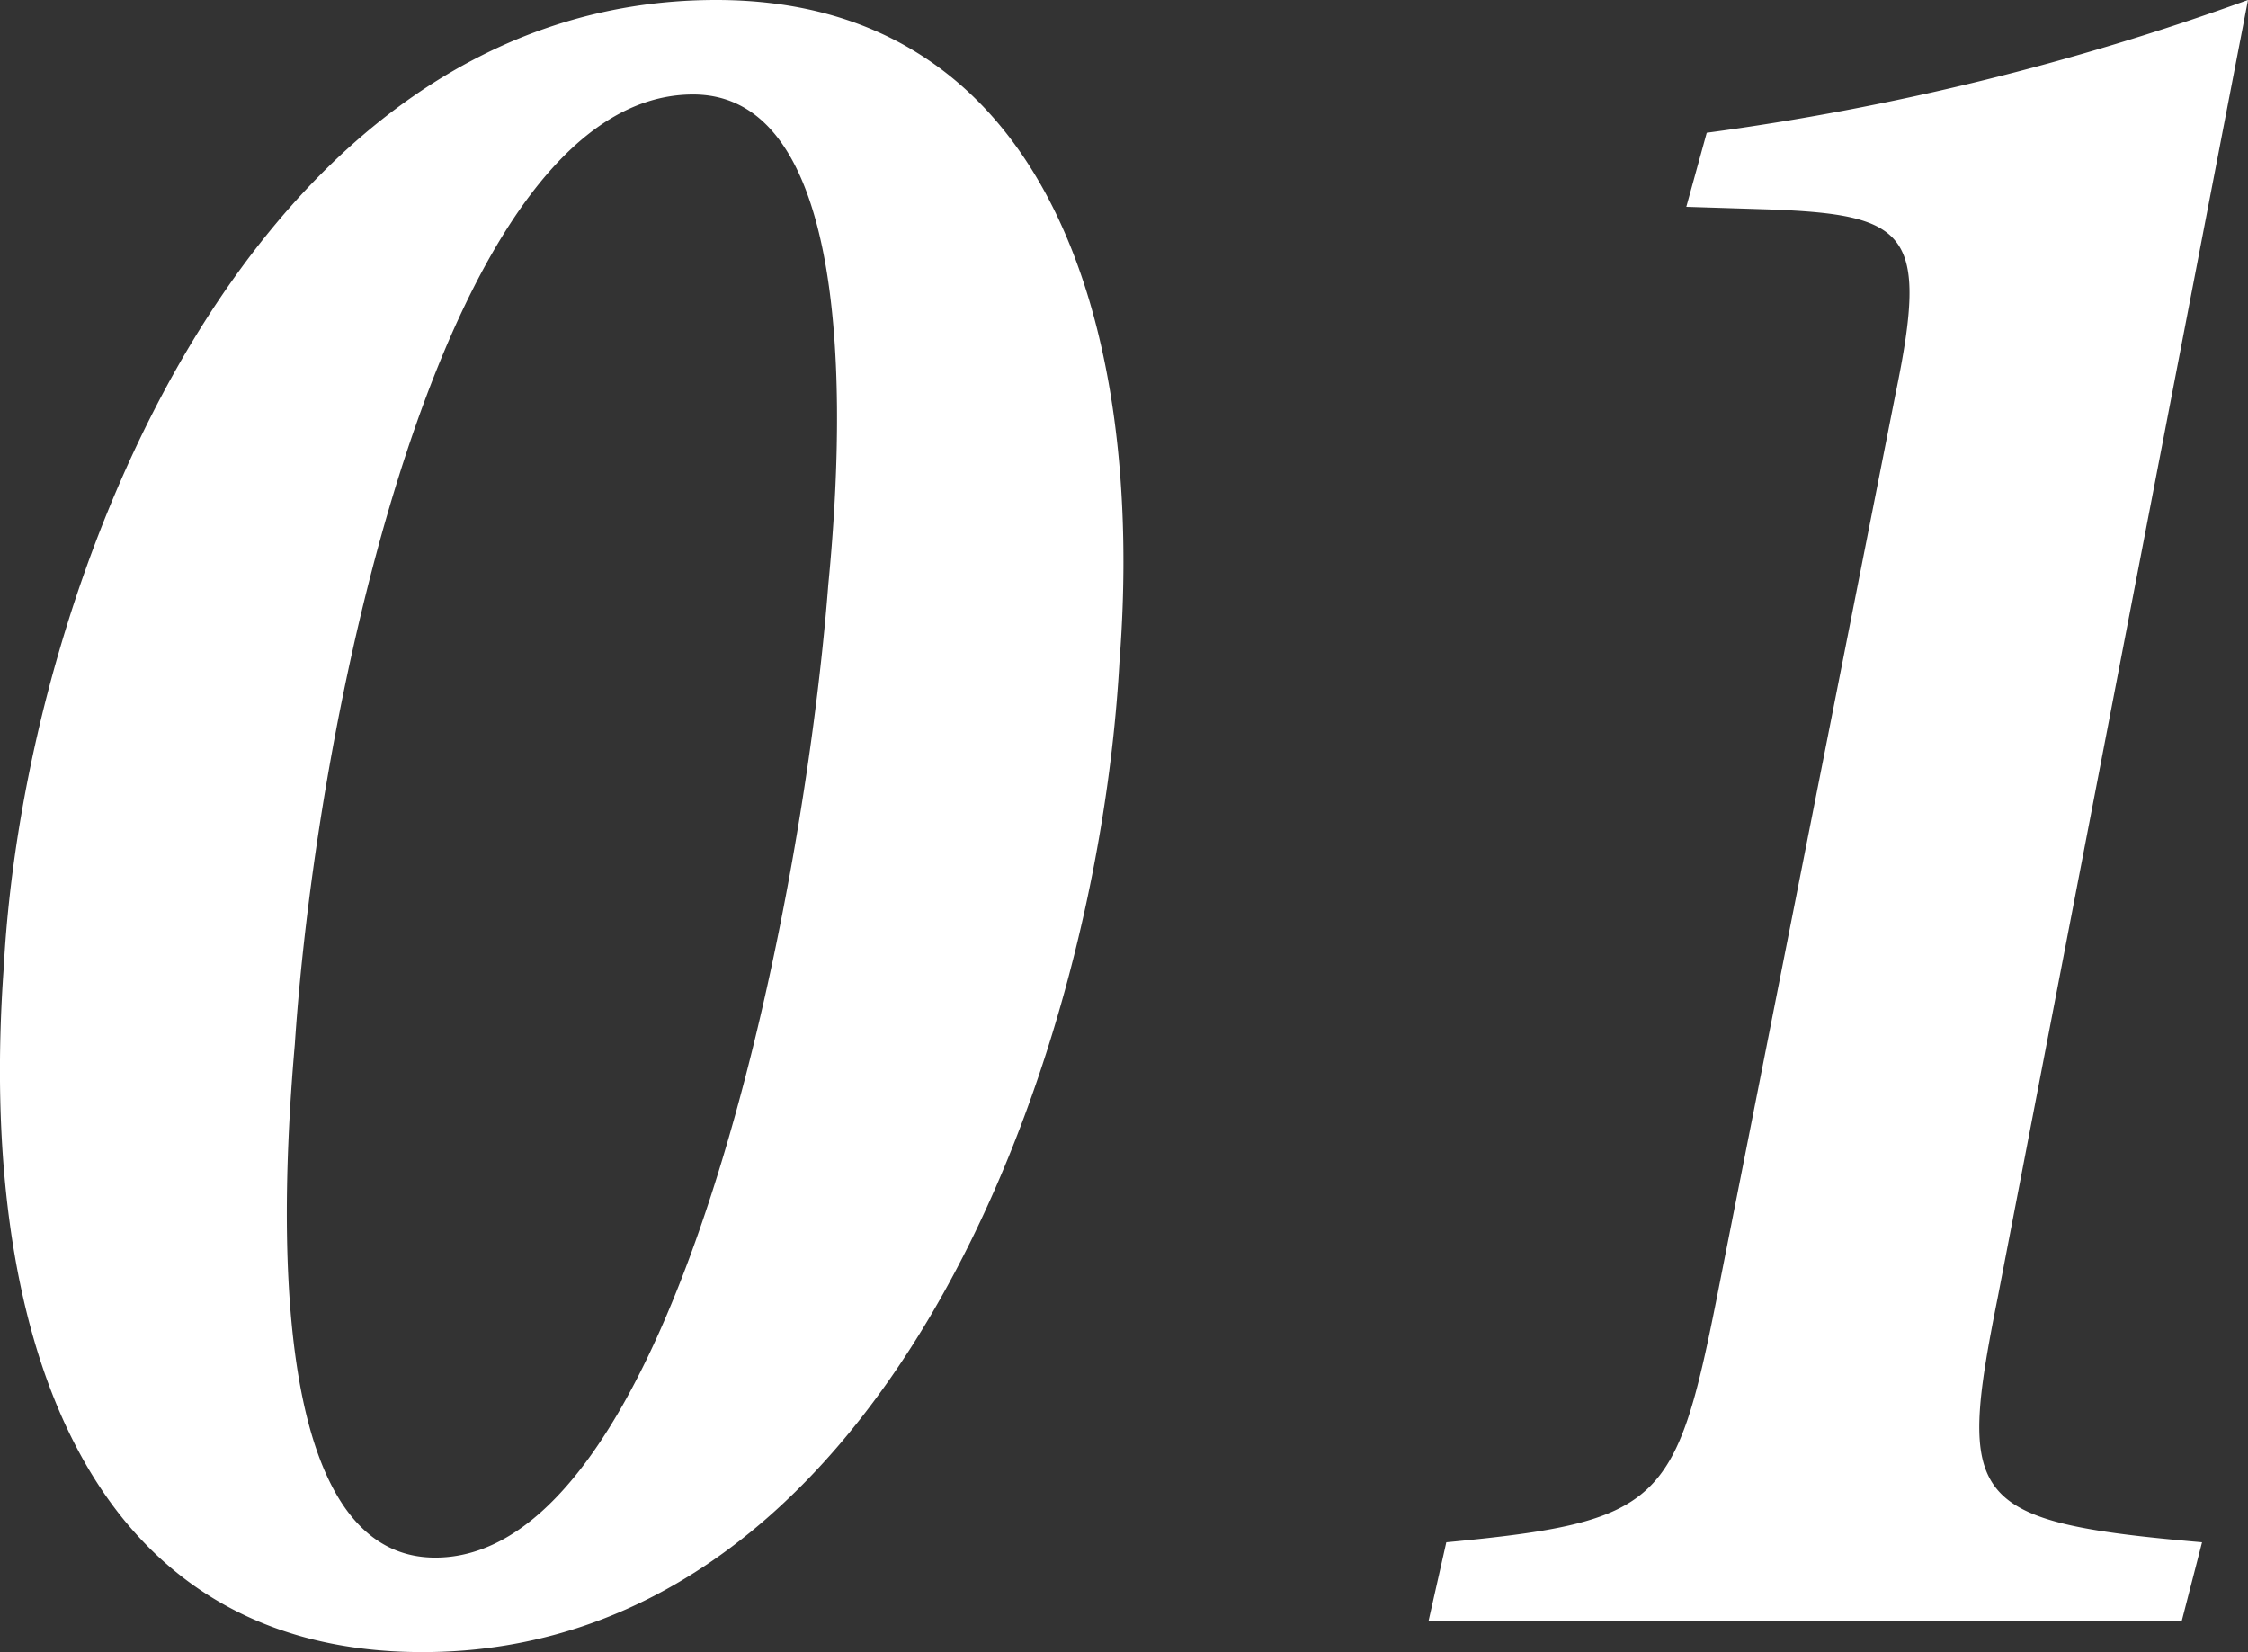 <svg xmlns="http://www.w3.org/2000/svg" width="29.936" height="21.998" viewBox="0 0 29.936 21.998">
  <rect x="0" y="0" width="29.936" height="21.998" fill="#333333" stroke="none"/>
  <path id="パス_45974" data-name="パス 45974" d="M11.22-21.59c-6.154,0-9.214,7.718-9.486,12.886C1.394-3.978,2.72.408,7.31.408c6.052,0,8.976-7.684,9.282-13.192C16.932-17.17,15.674-21.59,11.22-21.59Zm-.306,1.258c1.9,0,2.108,3.366,1.8,6.528C12.376-9.418,10.642-.85,7.48-.85c-1.9,0-2.176-3.332-1.87-6.834C5.916-12.274,7.65-20.332,10.914-20.332ZM31.62-21.59a34.709,34.709,0,0,1-7.208,1.768l-.272.986,1.088.034c1.87.068,2.142.306,1.7,2.448L24.548-4.318C24-1.564,23.8-1.326,20.944-1.054L20.706,0h10.03l.272-1.054c-3.128-.272-3.264-.544-2.72-3.264Z" transform="translate(-1.684 21.59)" fill="#fff"/>
</svg>
